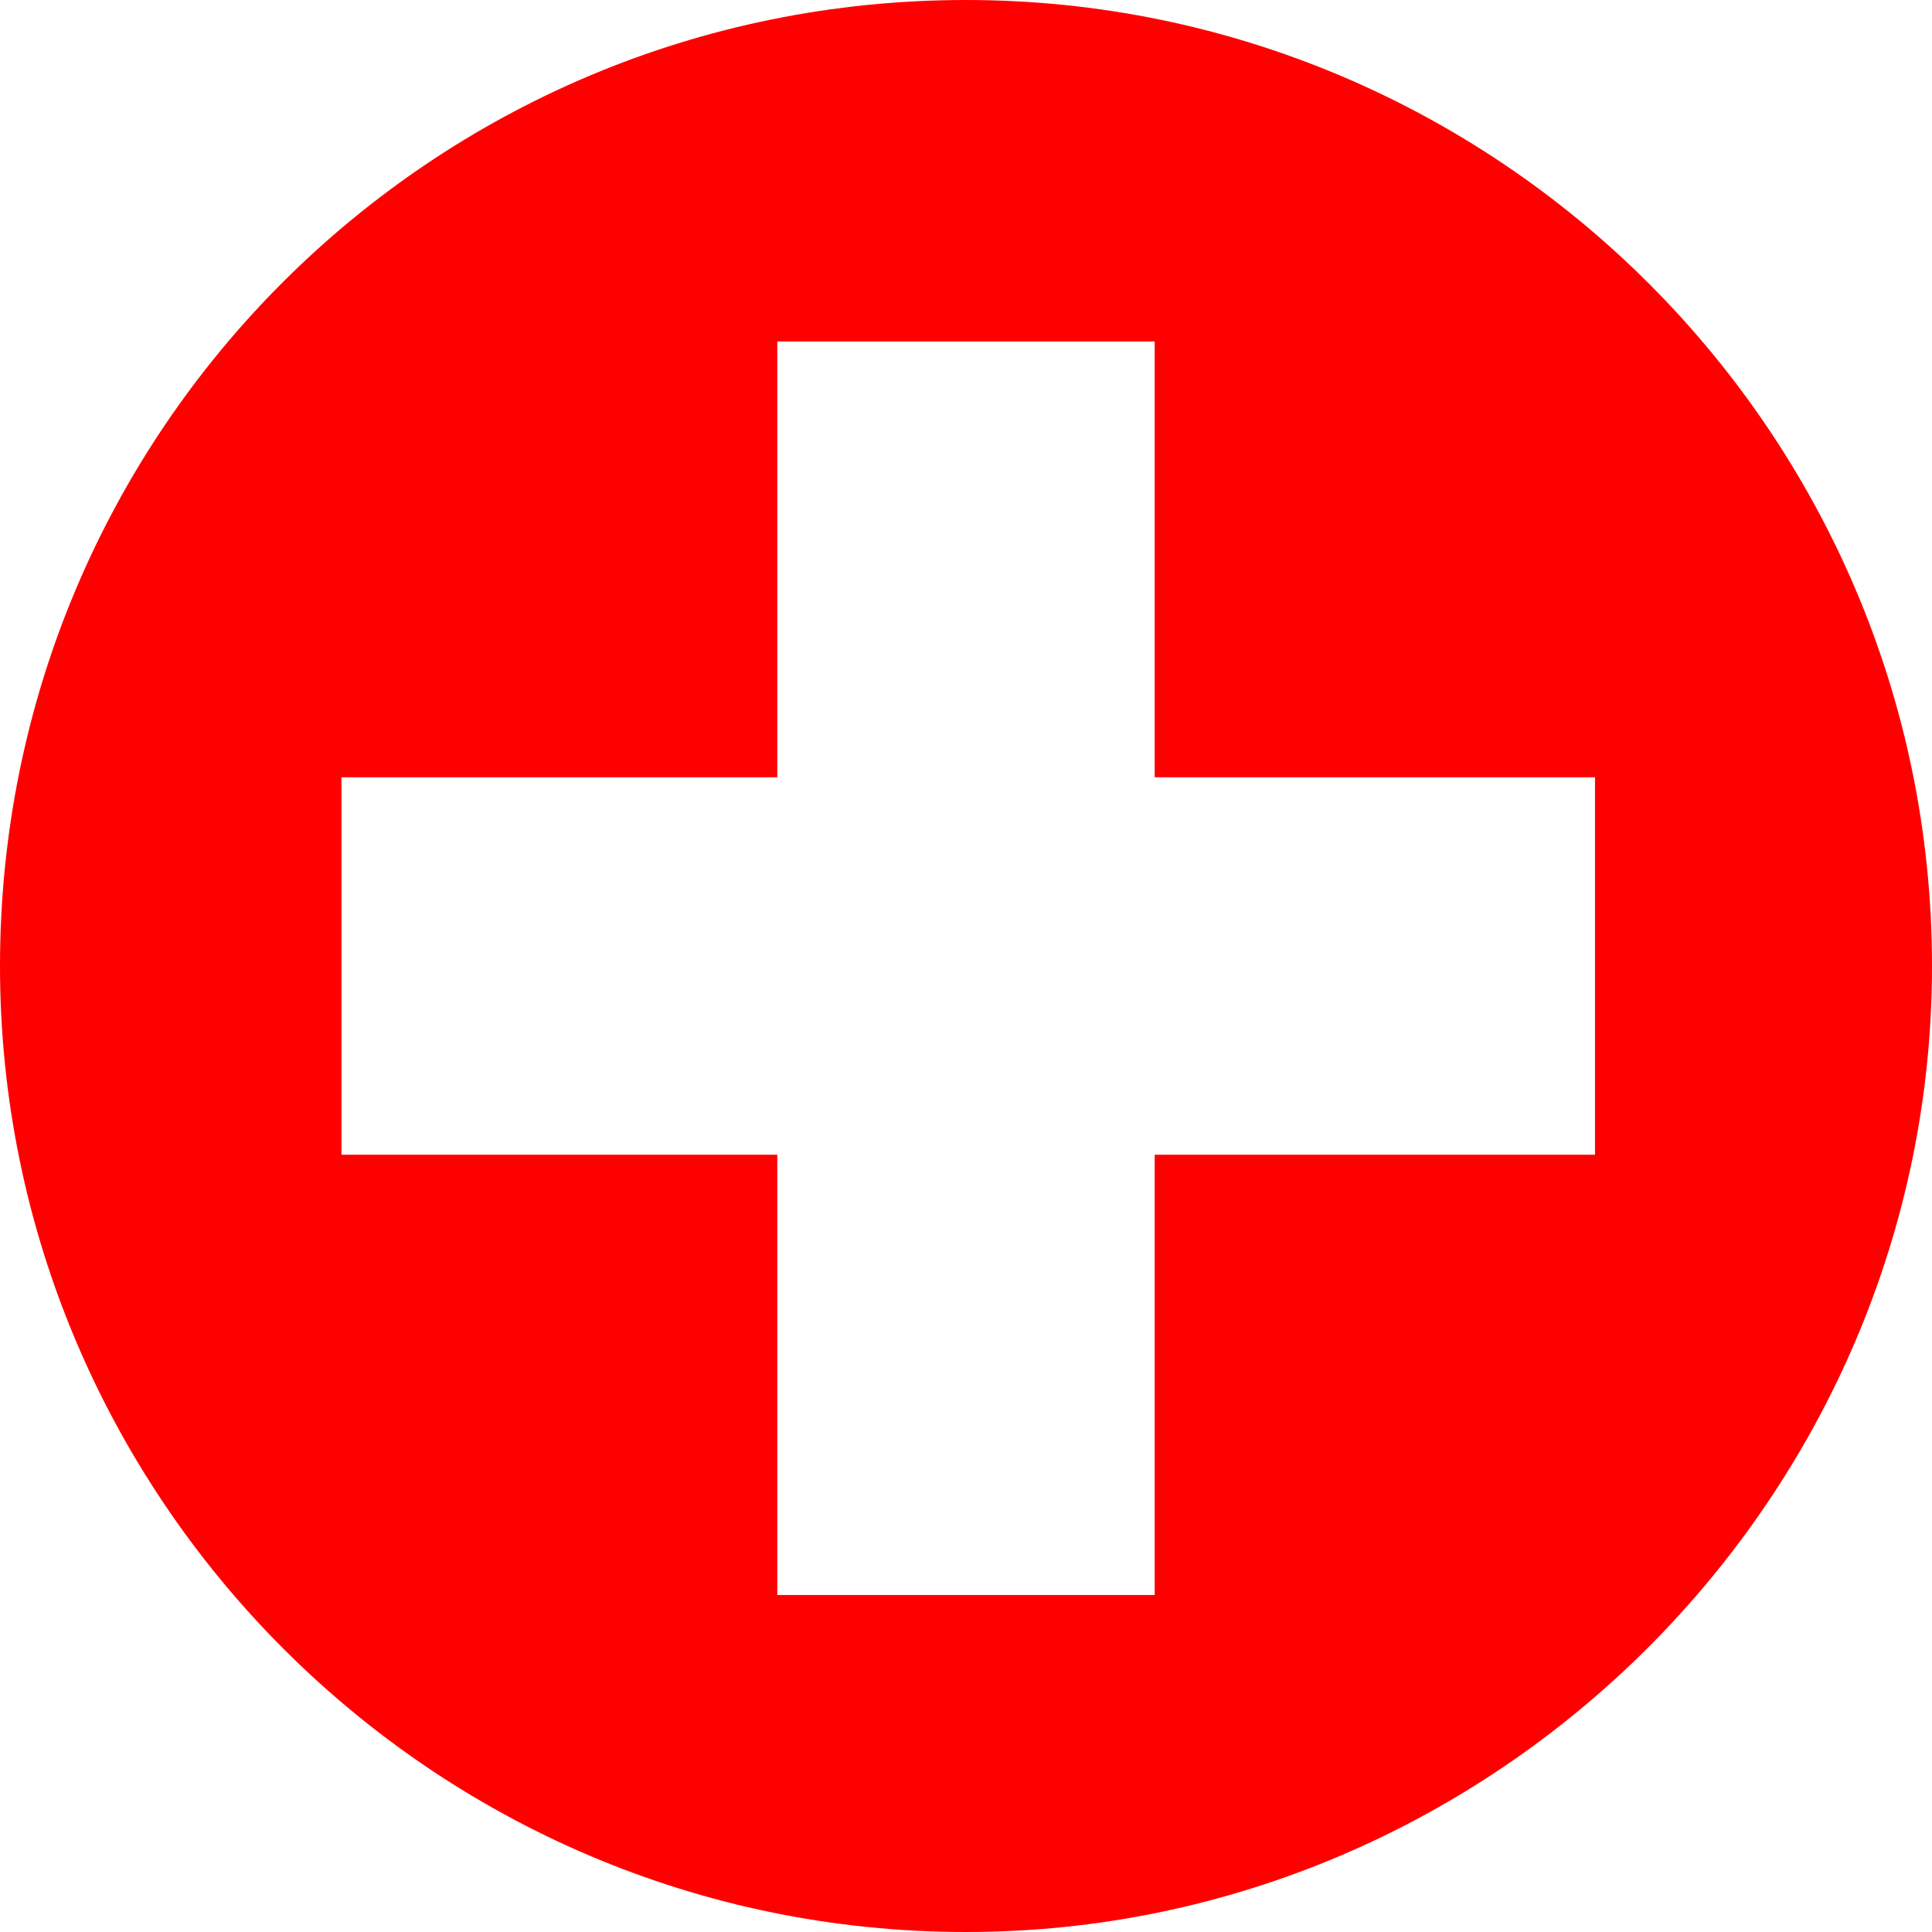<?xml version="1.0" encoding="utf-8"?>
<!-- Generator: Adobe Illustrator 22.1.0, SVG Export Plug-In . SVG Version: 6.00 Build 0)  -->
<svg version="1.1" id="Layer_1" xmlns="http://www.w3.org/2000/svg" xmlns:xlink="http://www.w3.org/1999/xlink" x="0px" y="0px"
	 viewBox="0 0 43 43" style="enable-background:new 0 0 43 43;" xml:space="preserve">
<style type="text/css">
	.st0{fill:#032774;}
	.st1{fill:#FFFFFF;}
	.st2{fill:#DF0333;}
	.st3{fill:#04247B;}
	.st4{fill:#CE152A;}
	.st5{fill:#B12233;}
	.st6{fill:#3C3B6D;}
	.st7{fill:#D42B1E;}
	.st8{fill:#006AA7;}
	.st9{fill:#FECC00;}
	.st10{fill:#062493;}
	.st11{fill:#EC2938;}
	.st12{fill:#CC2A3D;}
	.st13{fill:#426E4D;}
	.st14{fill:#C50C1E;}
	.st15{fill:#FEC315;}
	.st16{fill:#C7B011;}
	.st17{fill:#AC1518;}
	.st18{fill:#028E6E;}
	.st19{fill:#CBCBCB;}
	.st20{fill:#095BBD;}
	.st21{fill:#C7B013;}
	.st22{fill:#00AEEF;}
	.st23{fill:#C7B112;}
	.st24{fill:#FED592;}
	.st25{fill:#028D6E;}
	.st26{fill:#C7B012;}
	.st27{fill:#C6B011;}
	.st28{fill:#103BEE;}
	.st29{fill:#DB4445;}
	.st30{fill:#EC72A9;}
	.st31{fill:#231F20;}
	.st32{fill:#CD1225;}
	.st33{fill:#FBD023;}
	.st34{fill:#053891;}
	.st35{fill:#009A3C;}
	.st36{fill:#FDD017;}
	.st37{fill:#05539D;}
	.st38{fill:#DF3A3D;}
	.st39{fill:#CE2B37;}
	.st40{fill:#009246;}
	.st41{fill:#AE1C28;}
	.st42{fill:#21468B;}
	.st43{fill:#DC0201;}
	.st44{fill:#FECD17;}
	.st45{fill:#DD3831;}
	.st46{fill:#FEB51D;}
	.st47{fill:#00794D;}
	.st48{fill:#E20C17;}
	.st49{fill:#FF883E;}
	.st50{fill:#169B62;}
	.st51{fill:#043F86;}
	.st52{fill:#572202;}
	.st53{fill:#005505;}
	.st54{fill:#007E0A;}
	.st55{fill:#710100;}
	.st56{fill:#25930C;}
	.st57{fill:#004B04;}
	.st58{fill:#59C616;}
	.st59{fill:#F39D2F;}
	.st60{fill:#7E4C7D;}
	.st61{fill:#720100;}
	.st62{fill:#9A5E06;}
	.st63{fill:#8B2716;}
	.st64{fill:#B24A04;}
	.st65{fill:#9DD6FE;}
	.st66{fill:#FF0419;}
	.st67{fill:#720102;}
	.st68{fill:#FED718;}
	.st69{fill:#58C715;}
	.st70{fill:#0A69C6;}
	.st71{fill:#FED741;}
	.st72{fill:#B04904;}
	.st73{fill:#C9B8C6;}
	.st74{fill:#76201F;}
	.st75{fill:#7D4B7D;}
	.st76{fill:#720103;}
	.st77{fill:#6799FD;}
	.st78{clip-path:url(#SVGID_2_);}
	.st79{fill:#FF0000;}
	.st80{fill:#DB153B;}
	.st81{fill:#9D2F38;}
	.st82{fill:#C60C30;}
	.st83{fill:#0A72CC;}
	.st84{fill:#04357F;}
	.st85{fill:#EE2B2C;}
	.st86{fill:#032767;}
	.st87{fill:#005BBB;}
	.st88{fill:#FFD500;}
	.st89{fill:#D7141A;}
	.st90{fill:#11457E;}
	.st91{fill:#00793D;}
	.st92{clip-path:url(#SVGID_4_);}
	.st93{fill:#ED2939;}
	.st94{clip-path:url(#SVGID_6_);}
	.st95{fill:#00247D;}
	.st96{clip-path:url(#SVGID_8_);}
	.st97{clip-path:url(#SVGID_10_);}
	.st98{fill:#CC142B;}
	.st99{clip-path:url(#SVGID_12_);}
	.st100{clip-path:url(#SVGID_14_);}
	.st101{fill:#F2F2F2;}
	.st102{fill:none;stroke:#07B0AB;stroke-width:2;stroke-linecap:round;stroke-linejoin:round;}
	.st103{clip-path:url(#SVGID_16_);}
	.st104{fill:#0038B8;}
	.st105{fill-opacity:0;stroke:#0038B8;stroke-width:1.5;}
</style>
<g>
	<defs>
		<path id="SVGID_1_" d="M21.5,0C9.6,0,0,9.6,0,21.5C0,33.3,9.6,43,21.5,43C33.3,43,43,33.3,43,21.5C43,9.6,33.3,0,21.5,0z"/>
	</defs>
	<clipPath id="SVGID_2_">
		<use xlink:href="#SVGID_1_"  style="overflow:visible;"/>
	</clipPath>
	<g class="st78">
		<rect x="-0.8" y="-0.8" class="st79" width="44.6" height="44.6"/>
		<rect x="7.6" y="17.3" class="st1" width="27.9" height="8.4"/>
		<rect x="17.3" y="7.6" class="st1" width="8.4" height="27.9"/>
	</g>
</g>
<g>
	<defs>
		<path id="SVGID_3_" d="M-30.5,0C-42.4,0-52,9.6-52,21.5C-52,33.3-42.4,43-30.5,43C-18.7,43-9,33.3-9,21.5C-9,9.6-18.7,0-30.5,0z"
			/>
	</defs>
	<clipPath id="SVGID_4_">
		<use xlink:href="#SVGID_3_"  style="overflow:visible;"/>
	</clipPath>
	<g class="st92">
		<rect x="-63.3" y="-0.4" class="st93" width="65.5" height="43.7"/>
		<rect x="-63.3" y="14.2" class="st1" width="65.5" height="14.6"/>
	</g>
</g>
</svg>
